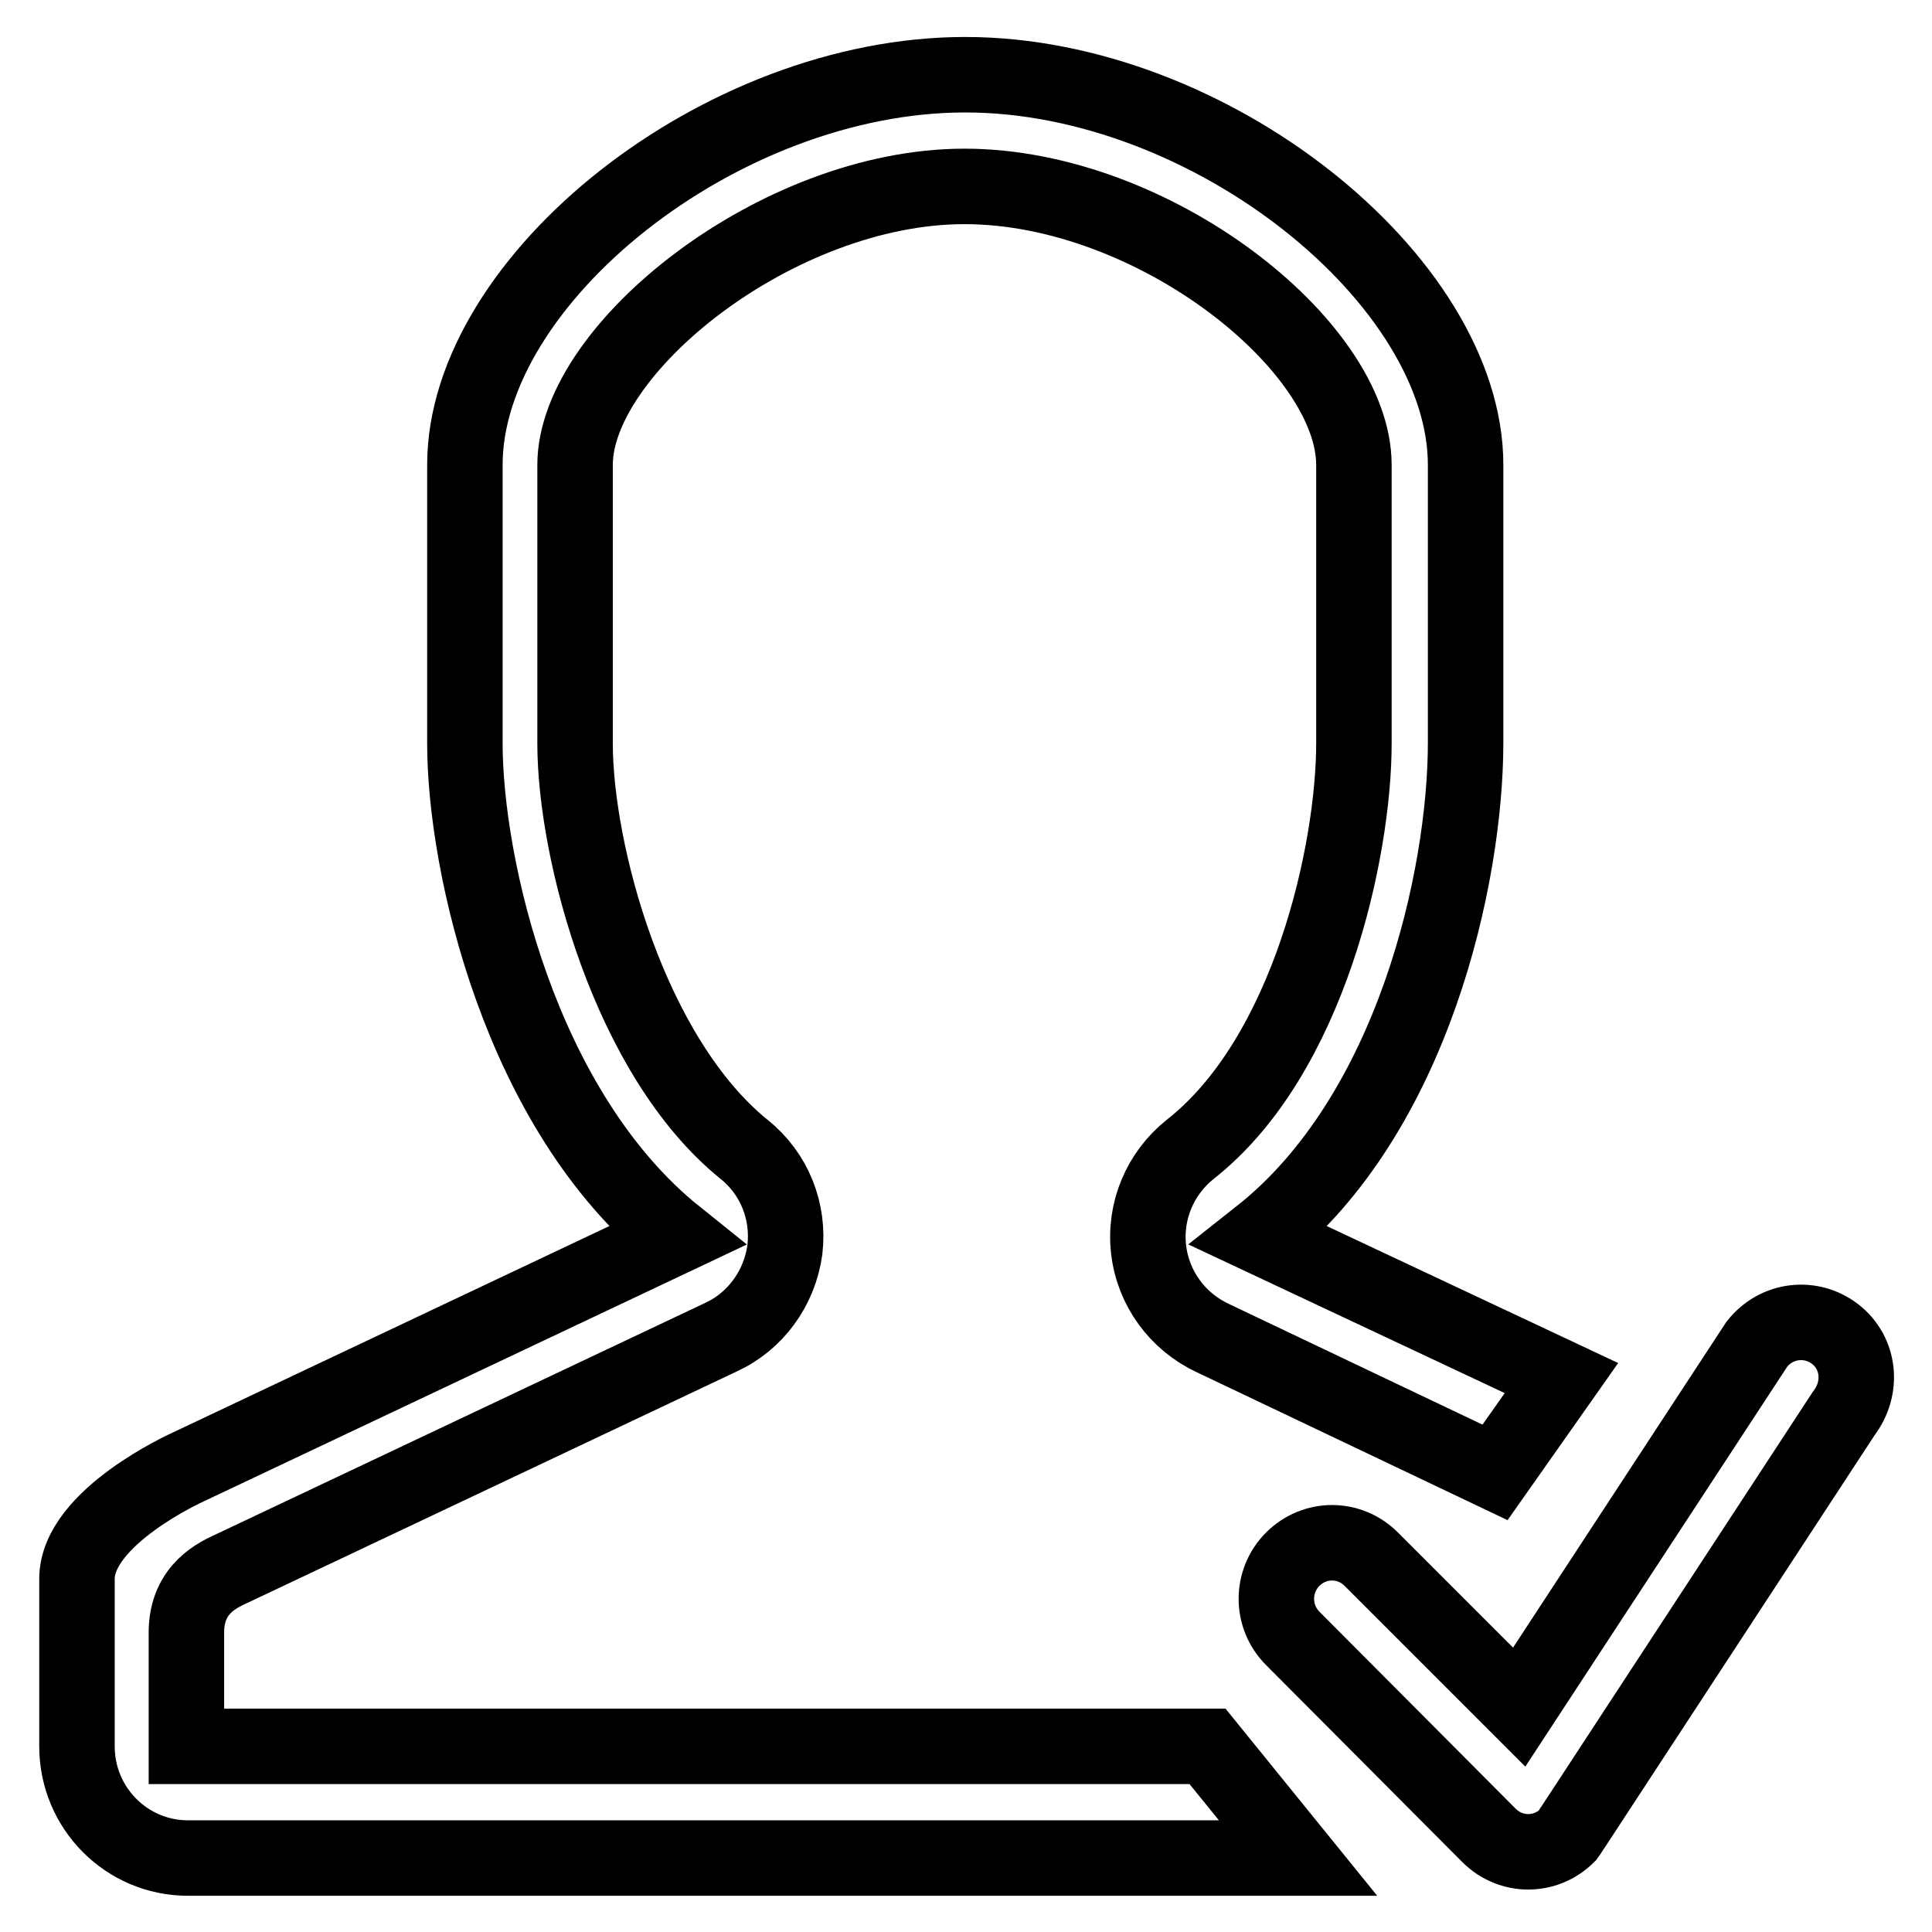 <?xml version="1.0" encoding="utf-8"?>
<!-- Svg Vector Icons : http://www.onlinewebfonts.com/icon -->
<!DOCTYPE svg PUBLIC "-//W3C//DTD SVG 1.1//EN" "http://www.w3.org/Graphics/SVG/1.1/DTD/svg11.dtd">
<svg version="1.1" xmlns="http://www.w3.org/2000/svg" xmlns:xlink="http://www.w3.org/1999/xlink" x="0px" y="0px" viewBox="0 0 256 256" enable-background="new 0 0 256 256" xml:space="preserve">
<g><g><path stroke-width="10" fill-opacity="0" stroke="#000000"  d="M24.7,231.3v-15c0-5.9,4.4-7.7,6.1-8.5l64.7-30.6c4.6-2.1,7.8-6.5,8.5-11.6c0.6-5.1-1.4-10.1-5.4-13.3C83.4,140,76.2,112.9,76.2,98.5V61.6c0-15.4,26.8-36.9,51.6-36.9c25,0,51.6,21.1,51.6,36.9v36.9c0,14.2-5.9,41.4-21.7,53.8c-4,3.2-6.1,8.2-5.5,13.3c0.6,5.1,3.8,9.5,8.5,11.7l37.4,17.8l8.8-12.5l-40-18.8c20.4-16.1,27.3-47.7,27.3-65.4V61.6c0-24.4-33.8-51.7-66.3-51.7c-32.5,0-66.3,27.2-66.3,51.7v36.9c0,16.1,7.3,48.7,28,65.3l-64.7,30.6c0,0-14.7,6.6-14.7,14.8v22.2c0,8.2,6.6,14.8,14.7,14.8H172l-12-14.8H24.7z M243.2,176.8c-3.2-2.5-7.8-2-10.4,1.3l-31.5,48.1l-19.6-19.6c-2.9-2.9-7.5-2.9-10.4,0c-2.9,2.9-2.9,7.6,0,10.5l26,26.1c2.9,2.9,7.5,2.9,10.4,0c0.3-0.4,0.5-0.8,0.8-1.2c0,0,0,0,0,0l35.8-54.7C246.9,183.9,246.4,179.3,243.2,176.8z"/></g></g>
</svg>